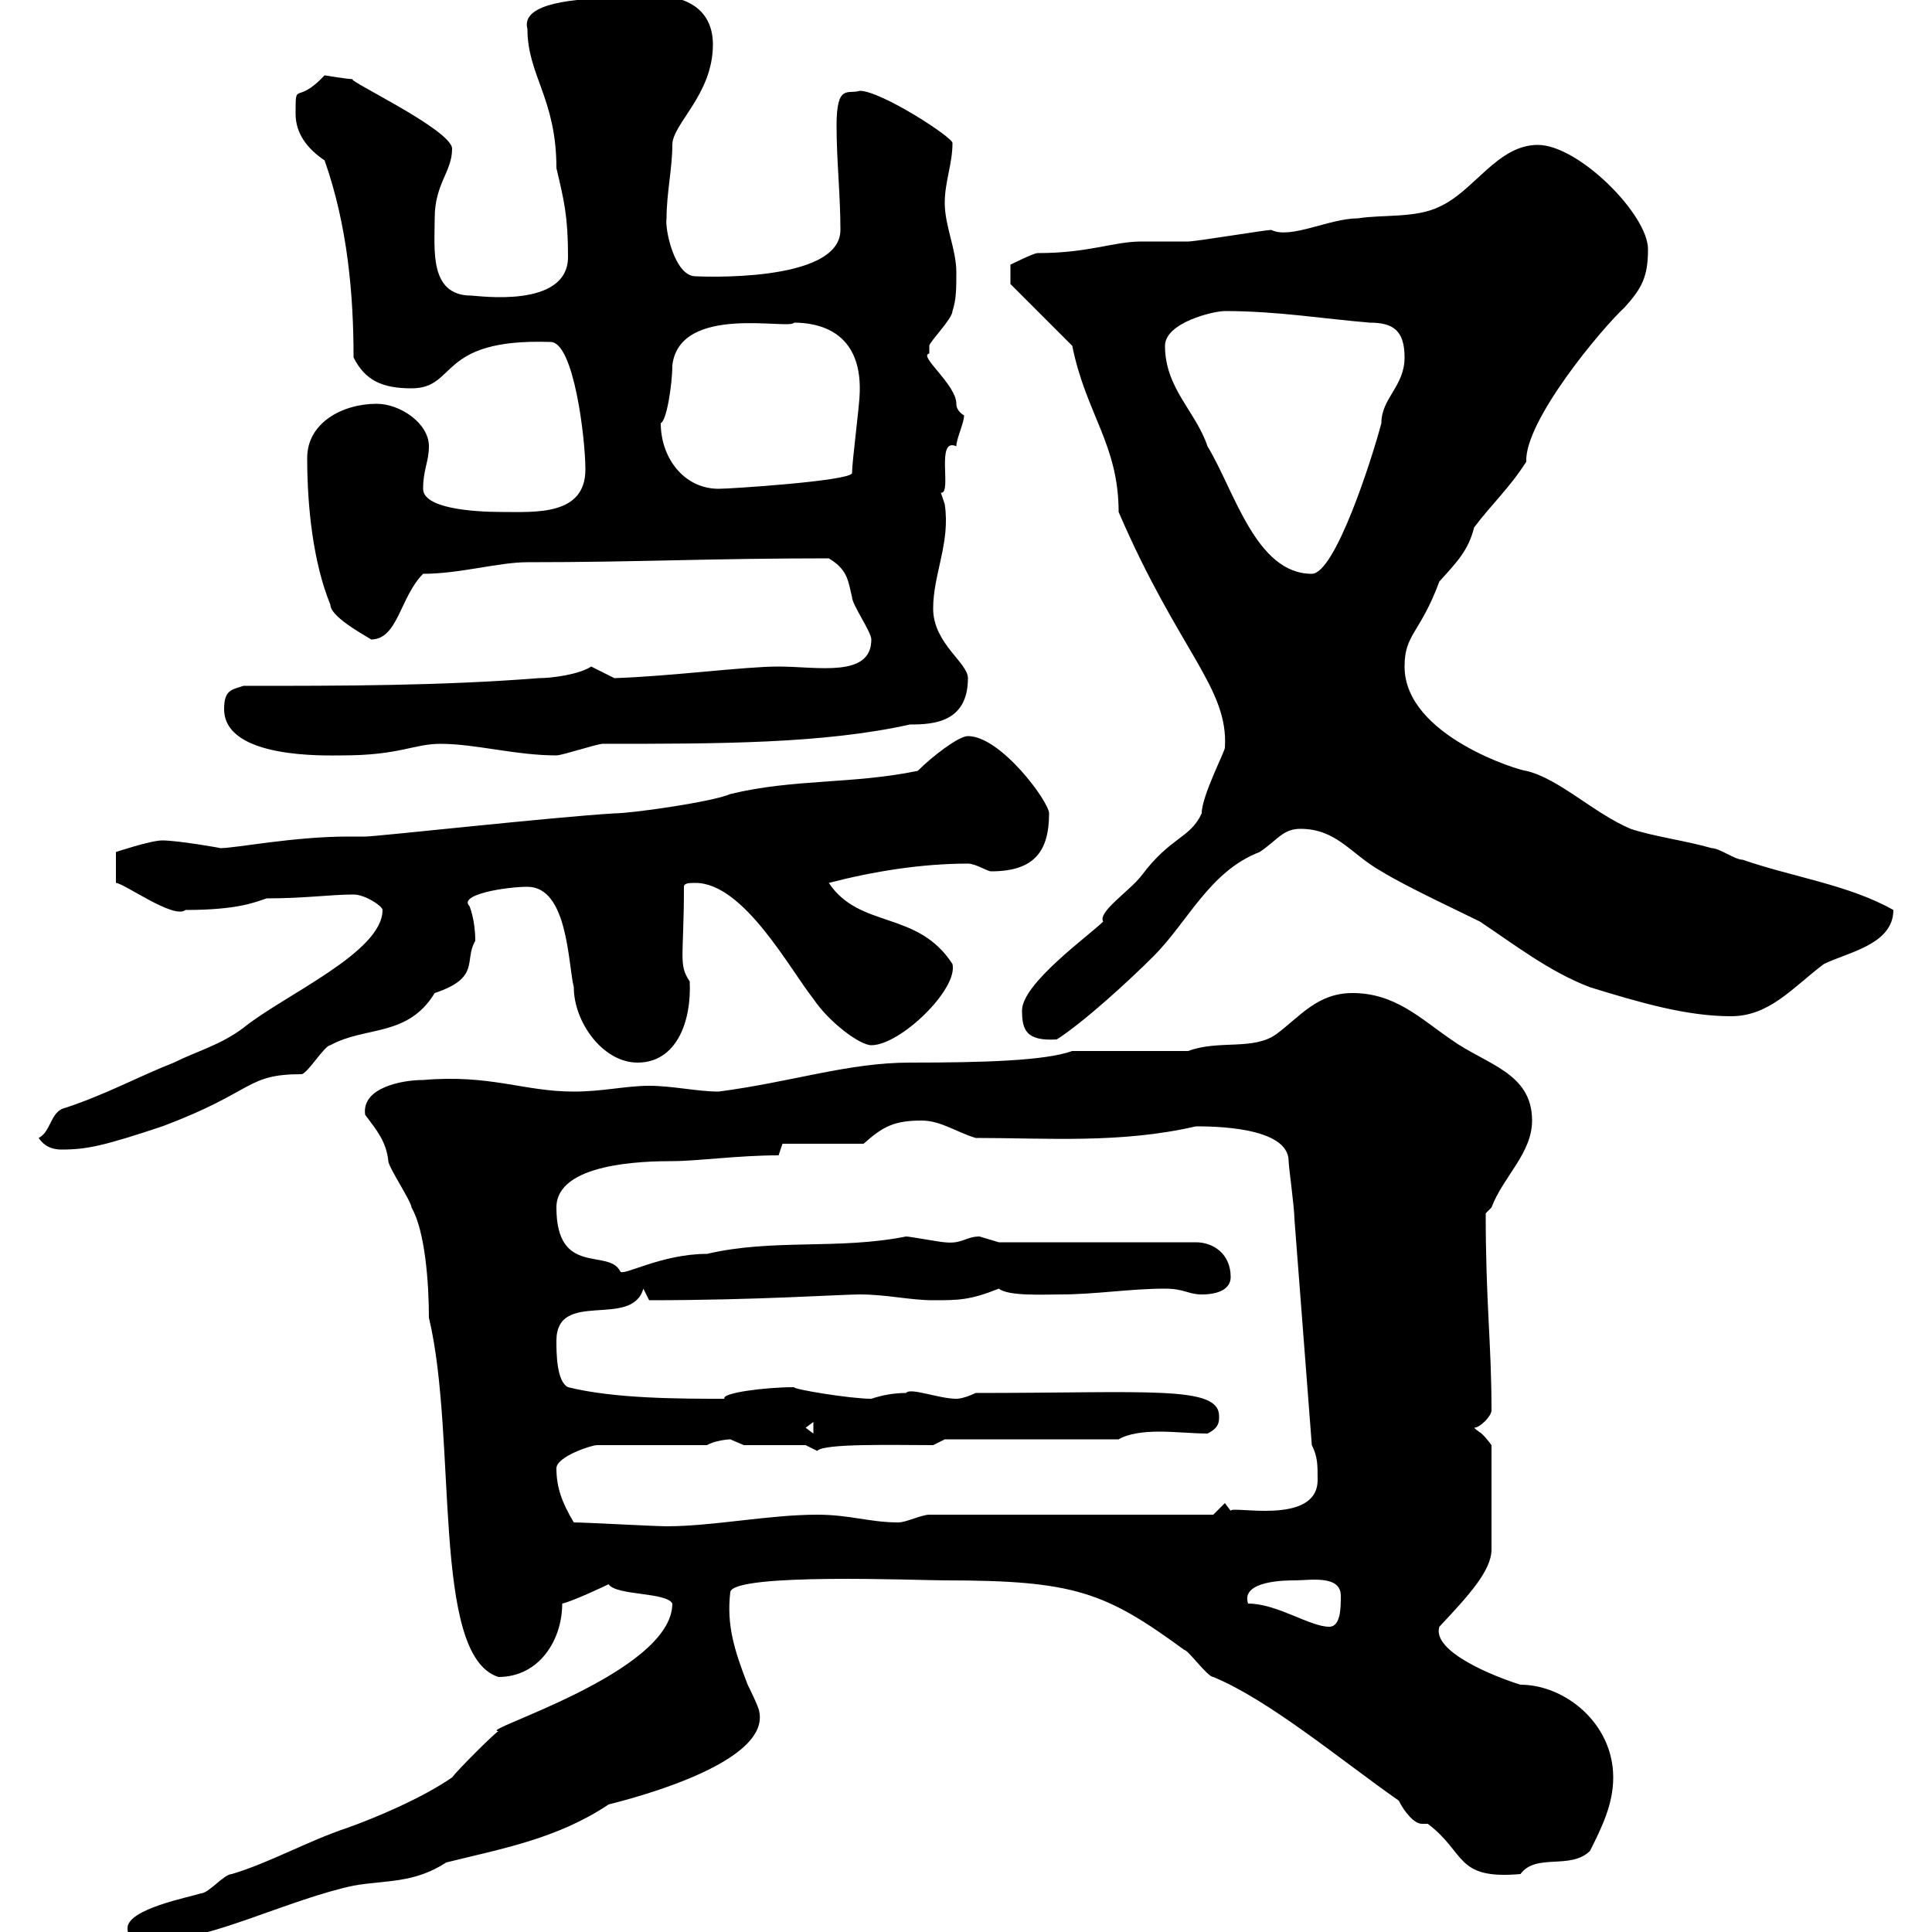 <svg xmlns="http://www.w3.org/2000/svg" xmlns:xlink="http://www.w3.org/1999/xlink" width="300" height="300"><path d="M19.80 299.40C19.80 302.70 24.60 300.90 25.20 301.20C32.70 301.20 45 294.90 54.90 292.80C60 291.90 64.20 292.50 69.30 289.20C77.70 287.10 86.40 285.60 94.50 280.20C94.20 280.20 119.70 274.50 117.90 265.80C117.90 265.20 116.10 261.60 116.10 261.60C114 256.20 112.80 252.30 113.40 247.20C114 244.20 142.80 245.40 146.70 245.40C166.80 245.40 171.60 247.20 183.90 256.20C184.50 256.20 187.50 260.40 188.40 260.40C197.10 264 208.20 273.30 217.20 279.60C218.10 281.40 219.60 283.20 220.80 283.20C221.40 283.20 221.40 283.20 221.70 283.20C227.70 287.70 225.90 291.90 236.10 291C238.50 287.70 243.90 290.40 246.90 287.40C248.70 283.80 250.50 280.20 250.50 276C250.50 267.60 243 261.60 236.10 261.60C232.20 260.40 222.30 256.50 223.50 252.60C228 247.80 231.60 243.90 231.60 240.60L231.60 224.40C229.80 222 229.80 222.60 228.90 221.70C229.80 221.70 231.60 219.90 231.60 219C231.60 208.50 230.70 202.50 230.70 188.40C230.70 188.40 231.60 187.50 231.60 187.50C233.40 182.70 237.90 179.10 237.90 174C237.90 166.50 230.70 165.30 225.30 161.40C220.50 158.10 216.60 154.20 210 154.20C204.60 154.20 201.90 157.80 198.30 160.50C194.70 163.20 189.30 161.40 184.50 163.20L166.50 163.20C162.30 164.70 153 165 141.30 165C131.70 165 123 168 111.60 169.50C108.30 169.50 104.40 168.60 100.80 168.60C97.20 168.60 93.60 169.50 89.10 169.50C81.30 169.50 76.20 166.80 65.70 167.70C62.40 167.70 56.10 168.90 56.70 173.10C58.50 175.50 60 177.30 60.30 180.30C60.30 181.20 63.90 186.60 63.90 187.50C66 191.10 66.60 199.20 66.60 204.60C71.10 223.50 66.90 257.10 77.40 260.40C83.70 260.40 87.30 254.70 87.30 249C88.80 248.70 93.90 246.30 94.50 246C95.70 247.80 103.50 247.20 104.40 249C104.40 259.80 73.80 268.80 77.40 268.80C76.50 269.40 71.10 274.80 70.20 276C65.40 279.30 58.20 282.30 54 283.80C47.70 285.90 42 289.20 36 291C34.80 291 32.40 294 31.20 294C29.40 294.60 19.80 296.40 19.80 299.40ZM193.80 249C192.60 245.40 199.80 245.40 201 245.40C203.40 245.40 208.20 244.50 208.20 247.80C208.20 249.60 208.20 252.60 206.40 252.60C203.40 252.60 198.30 249 193.80 249ZM89.10 236.40C87.30 233.40 86.40 231 86.40 228C86.40 226.20 91.80 224.40 92.70 224.40L109.80 224.40C110.70 223.80 112.80 223.50 113.40 223.50C113.40 223.50 115.50 224.40 115.50 224.40L125.10 224.40C125.10 224.40 126.90 225.30 126.90 225.30C127.80 224.10 138.90 224.40 144.90 224.40L146.70 223.50L173.70 223.50C175.20 222.60 177.60 222.30 180 222.30C182.40 222.30 185.40 222.60 187.50 222.60C189.30 221.70 189.30 220.80 189.30 219.90C189.30 215.10 178.50 216.30 151.50 216.30C151.50 216.30 149.70 217.20 148.50 217.20C145.80 217.20 141.30 215.40 140.70 216.30C138.90 216.30 137.10 216.60 135.30 217.20C132 217.20 123 215.70 123.30 215.40C118.80 215.40 111.90 216.30 112.50 217.20C105.60 217.20 95.40 217.20 88.20 215.40C86.40 214.50 86.40 210 86.40 208.20C86.40 200.10 98.10 206.40 99.90 200.10L100.80 201.90C117.60 201.90 130.50 201 133.50 201C137.70 201 141.30 201.90 144.90 201.90C148.80 201.90 150.60 201.90 155.10 200.10C156.60 201.30 162 201 164.70 201C170.10 201 175.50 200.10 180.90 200.10C183.90 200.10 184.50 201 186.60 201C189.30 201 191.10 200.10 191.10 198.30C191.10 194.70 188.40 192.90 185.70 192.90L155.10 192.90C155.10 192.90 152.10 192 152.10 192C150 192 149.40 193.20 146.70 192.90C146.10 192.90 141.30 192 140.70 192C130.20 194.10 120 192.30 109.80 194.70C102.60 194.70 96.60 198.30 96.30 197.40C94.50 193.80 86.40 198.30 86.40 187.50C86.40 180.60 99.90 180.30 104.40 180.30C108.30 180.30 114.60 179.40 120.90 179.40L121.50 177.60L134.10 177.60C137.10 174.90 138.90 174 143.10 174C146.10 174 148.50 175.80 151.50 176.70C162.60 176.70 174 177.60 185.70 174.90C188.10 174.90 200.10 174.90 200.10 180.30C200.10 181.20 201 187.50 201 189.30C201.90 201 202.80 212.70 203.70 224.40C204.60 226.20 204.60 227.40 204.60 229.80C204.60 237 191.10 233.70 191.10 234.60L190.20 233.40L188.40 235.20L144.30 235.20C143.10 235.20 140.70 236.40 139.50 236.40C135 236.40 132 235.20 126.90 235.20C119.40 235.20 110.70 237 103.50 237C101.70 237 90.90 236.40 89.10 236.40ZM125.10 221.70L126.30 220.80L126.30 222.60ZM6 176.70C7.20 178.50 9 178.50 9.60 178.50C13.50 178.50 16.20 177.90 25.20 174.90C39.60 169.50 38.10 166.80 46.80 166.80C47.70 166.80 50.40 162.30 51.30 162.30C56.70 159.30 63.30 161.10 67.50 154.20C74.70 151.80 72 149.10 73.80 146.10C73.80 142.80 72.90 140.70 72.90 140.70C71.10 138.90 78.60 137.70 81.90 137.70C88.20 137.70 88.20 149.70 89.10 153.30C89.10 158.70 93.60 165 99 165C105 165 107.40 158.70 107.10 152.40C105.30 149.70 106.20 148.80 106.20 137.70C106.20 137.10 107.10 137.10 108 137.10C115.50 137.10 122.70 150.60 126.30 155.10C128.70 158.70 133.50 162.30 135.30 162.30C139.80 162.30 148.80 153.60 147.90 149.70C142.50 141.30 133.50 144.30 128.70 137.10C135.60 135.30 143.10 134.10 150.30 134.10C151.50 134.10 153.30 135.30 153.90 135.30C160.50 135.30 162.90 132.30 162.90 126.30C162.90 124.50 155.40 114.30 150.30 114.30C148.80 114.30 144.60 117.60 142.50 119.70C132.30 121.80 123.30 120.90 113.40 123.30C110.70 124.50 98.10 126.30 95.40 126.30C85.50 126.90 58.50 129.90 56.70 129.90L54 129.90C45.60 129.90 36.60 131.70 34.20 131.70C34.50 131.70 27.60 130.50 25.20 130.50C23.40 130.50 18 132.30 18 132.30L18 137.10C19.20 137.10 27 142.80 28.80 141.30C36.90 141.30 39.60 140.10 41.40 139.50C47.40 139.50 51.30 138.90 54.90 138.90C56.70 138.90 59.40 140.70 59.40 141.30C59.40 147.90 44.10 154.50 37.80 159.60C34.20 162.30 30.60 163.20 27 165C21.60 167.10 16.20 170.10 9.60 172.20C7.80 173.10 7.80 175.80 6 176.70ZM158.70 156.90C158.70 159.90 159.30 161.70 164.10 161.40C168.30 158.70 175.20 152.40 179.10 148.50C184.50 143.10 187.80 135.30 195.60 132.30C198.30 130.50 199.20 128.70 201.90 128.70C207.60 128.70 209.70 132.60 214.50 135.30C218.40 137.70 226.80 141.60 229.80 143.10C235.20 146.70 240.60 150.90 246.90 153.30C254.70 155.70 261.90 157.80 268.80 157.80C274.80 157.80 278.40 153.30 283.20 149.70C286.80 147.90 294 146.70 294 141.30C287.10 137.40 278.40 136.20 270.60 133.50C269.40 133.50 267 131.70 265.80 131.70C261.60 130.50 256.80 129.90 253.20 128.70C247.50 126.30 242.10 120.90 237 119.70C236.10 119.70 218.10 114.30 218.10 103.50C218.10 98.40 220.50 98.40 223.50 90.30C226.20 87.30 228 85.50 228.90 81.90C231.60 78.30 234.30 75.90 237 71.70C236.70 65.40 248.70 51 252.30 47.70C255 44.70 255.90 42.90 255.90 38.70C255.90 33.30 245.10 22.50 238.80 22.50C232.50 22.50 228.90 29.70 223.50 32.10C219.90 33.90 214.50 33.30 210.90 33.90C206.40 33.90 200.40 37.20 197.40 35.70C196.50 35.70 185.70 37.50 184.50 37.50C183.90 37.50 178.50 37.50 177.30 37.50C172.80 37.50 169.20 39.30 161.10 39.30C160.50 39.30 156.90 41.10 156.90 41.10L156.90 44.10L166.50 53.70C168.60 64.20 173.70 69 173.70 79.50C183 101.10 190.80 106.80 190.20 116.10C190.20 116.70 186.60 123.60 186.60 126.30C184.80 130.20 181.80 129.90 177.30 135.90C175.50 138.30 170.40 141.60 171.30 143.10C169.20 145.20 158.70 152.70 158.70 156.90ZM34.80 110.10C34.80 117.90 50.70 117.30 53.10 117.30C62.10 117.30 64.20 115.50 68.40 115.50C73.80 115.50 80.10 117.30 86.40 117.30C87.30 117.30 92.70 115.50 93.60 115.50C111.60 115.50 127.80 115.50 141.30 112.50C144.90 112.50 150.30 112.20 150.30 105.30C150.30 102.90 144.90 99.90 144.90 94.50C144.90 89.10 147.60 84.30 146.70 78.30C146.70 78.30 146.10 76.50 146.10 76.50C147.90 76.80 145.20 67.80 148.50 69.30C148.50 68.10 149.70 65.70 149.70 64.50C149.70 64.50 148.50 63.90 148.50 62.70C148.50 59.70 142.50 55.20 144.30 54.90C144.30 54.90 144.30 54.90 144.30 53.70C144.30 53.10 147.90 49.50 147.90 48.30C148.50 46.50 148.50 44.70 148.50 42.30C148.50 38.70 146.70 35.10 146.70 31.50C146.70 28.20 147.90 25.50 147.90 22.20C147.90 21.30 136.80 14.10 133.50 14.10C131.70 14.70 129.90 12.90 129.90 19.50C129.90 24.90 130.50 30.30 130.50 35.70C130.50 44.10 108 42.90 108 42.90C104.70 42.90 103.20 35.40 103.50 33.90C103.50 30 104.40 26.10 104.40 22.50C104.40 19.20 110.70 14.70 110.70 6.90C110.70 2.10 107.40-2.10 96.30-0.30C86.40-0.30 81 1.20 81.90 4.50C81.90 11.70 86.40 15.30 86.40 26.10C87.60 31.20 88.20 33.60 88.20 39.90C88.20 48 74.10 45.90 73.20 45.90C66.60 45.90 67.50 38.70 67.50 33.90C67.50 28.50 70.20 26.70 70.20 23.10C70.20 20.10 52.80 12 54.90 12.30C54 12.30 50.40 11.70 50.40 11.70C45.90 16.50 45.90 12.30 45.90 17.70C45.90 20.70 47.70 23.10 50.40 24.90C54 35.10 54.90 45.90 54.90 55.50C56.70 59.10 59.40 60.30 63.90 60.30C71.10 60.30 67.80 52.50 85.50 53.10C89.10 53.10 90.90 68.10 90.90 72.90C90.90 80.10 83.10 79.50 78 79.50C73.20 79.50 65.70 78.90 65.70 75.90C65.70 72.90 66.60 71.70 66.60 69.30C66.60 65.70 62.10 62.70 58.50 62.70C53.10 62.70 47.70 65.70 47.70 71.10C47.70 78.60 48.60 87.30 51.30 93.90C51.30 96 57.90 99.30 57.60 99.30C61.80 99.30 62.10 92.70 65.70 89.10C71.40 89.10 77.40 87.30 81.90 87.30C99.30 87.30 109.80 86.70 128.70 86.70C131.70 88.50 131.70 90.30 132.30 92.70C132.30 93.90 135.30 98.10 135.30 99.30C135.30 105.30 126.90 103.50 120.90 103.50C115.50 103.50 104.40 105 95.40 105.30C95.40 105.30 91.80 103.50 91.80 103.50C90 104.70 85.80 105.30 83.70 105.30C68.40 106.50 53.10 106.50 37.80 106.50C36 107.10 34.80 107.10 34.80 110.10ZM180.90 53.70C180.90 50.10 188.40 48.30 190.20 48.30C198.30 48.30 205.50 49.50 212.70 50.10C216.30 50.10 218.10 51.30 218.10 55.50C218.10 60 214.50 61.80 214.50 65.70C213 71.40 207.30 89.10 203.70 89.10C195 89.10 191.70 76.20 187.50 69.30C185.70 63.90 180.90 60.30 180.90 53.70ZM102.60 65.70C103.50 65.40 104.40 59.70 104.40 56.70C105.60 47.10 122.70 51.30 123.30 50.10C126.90 50.10 133.80 51.30 133.50 60.90C133.50 62.70 132.30 71.70 132.30 73.50C131.70 74.70 113.40 75.90 111.60 75.90C106.20 75.90 102.60 71.10 102.60 65.70Z"/></svg>